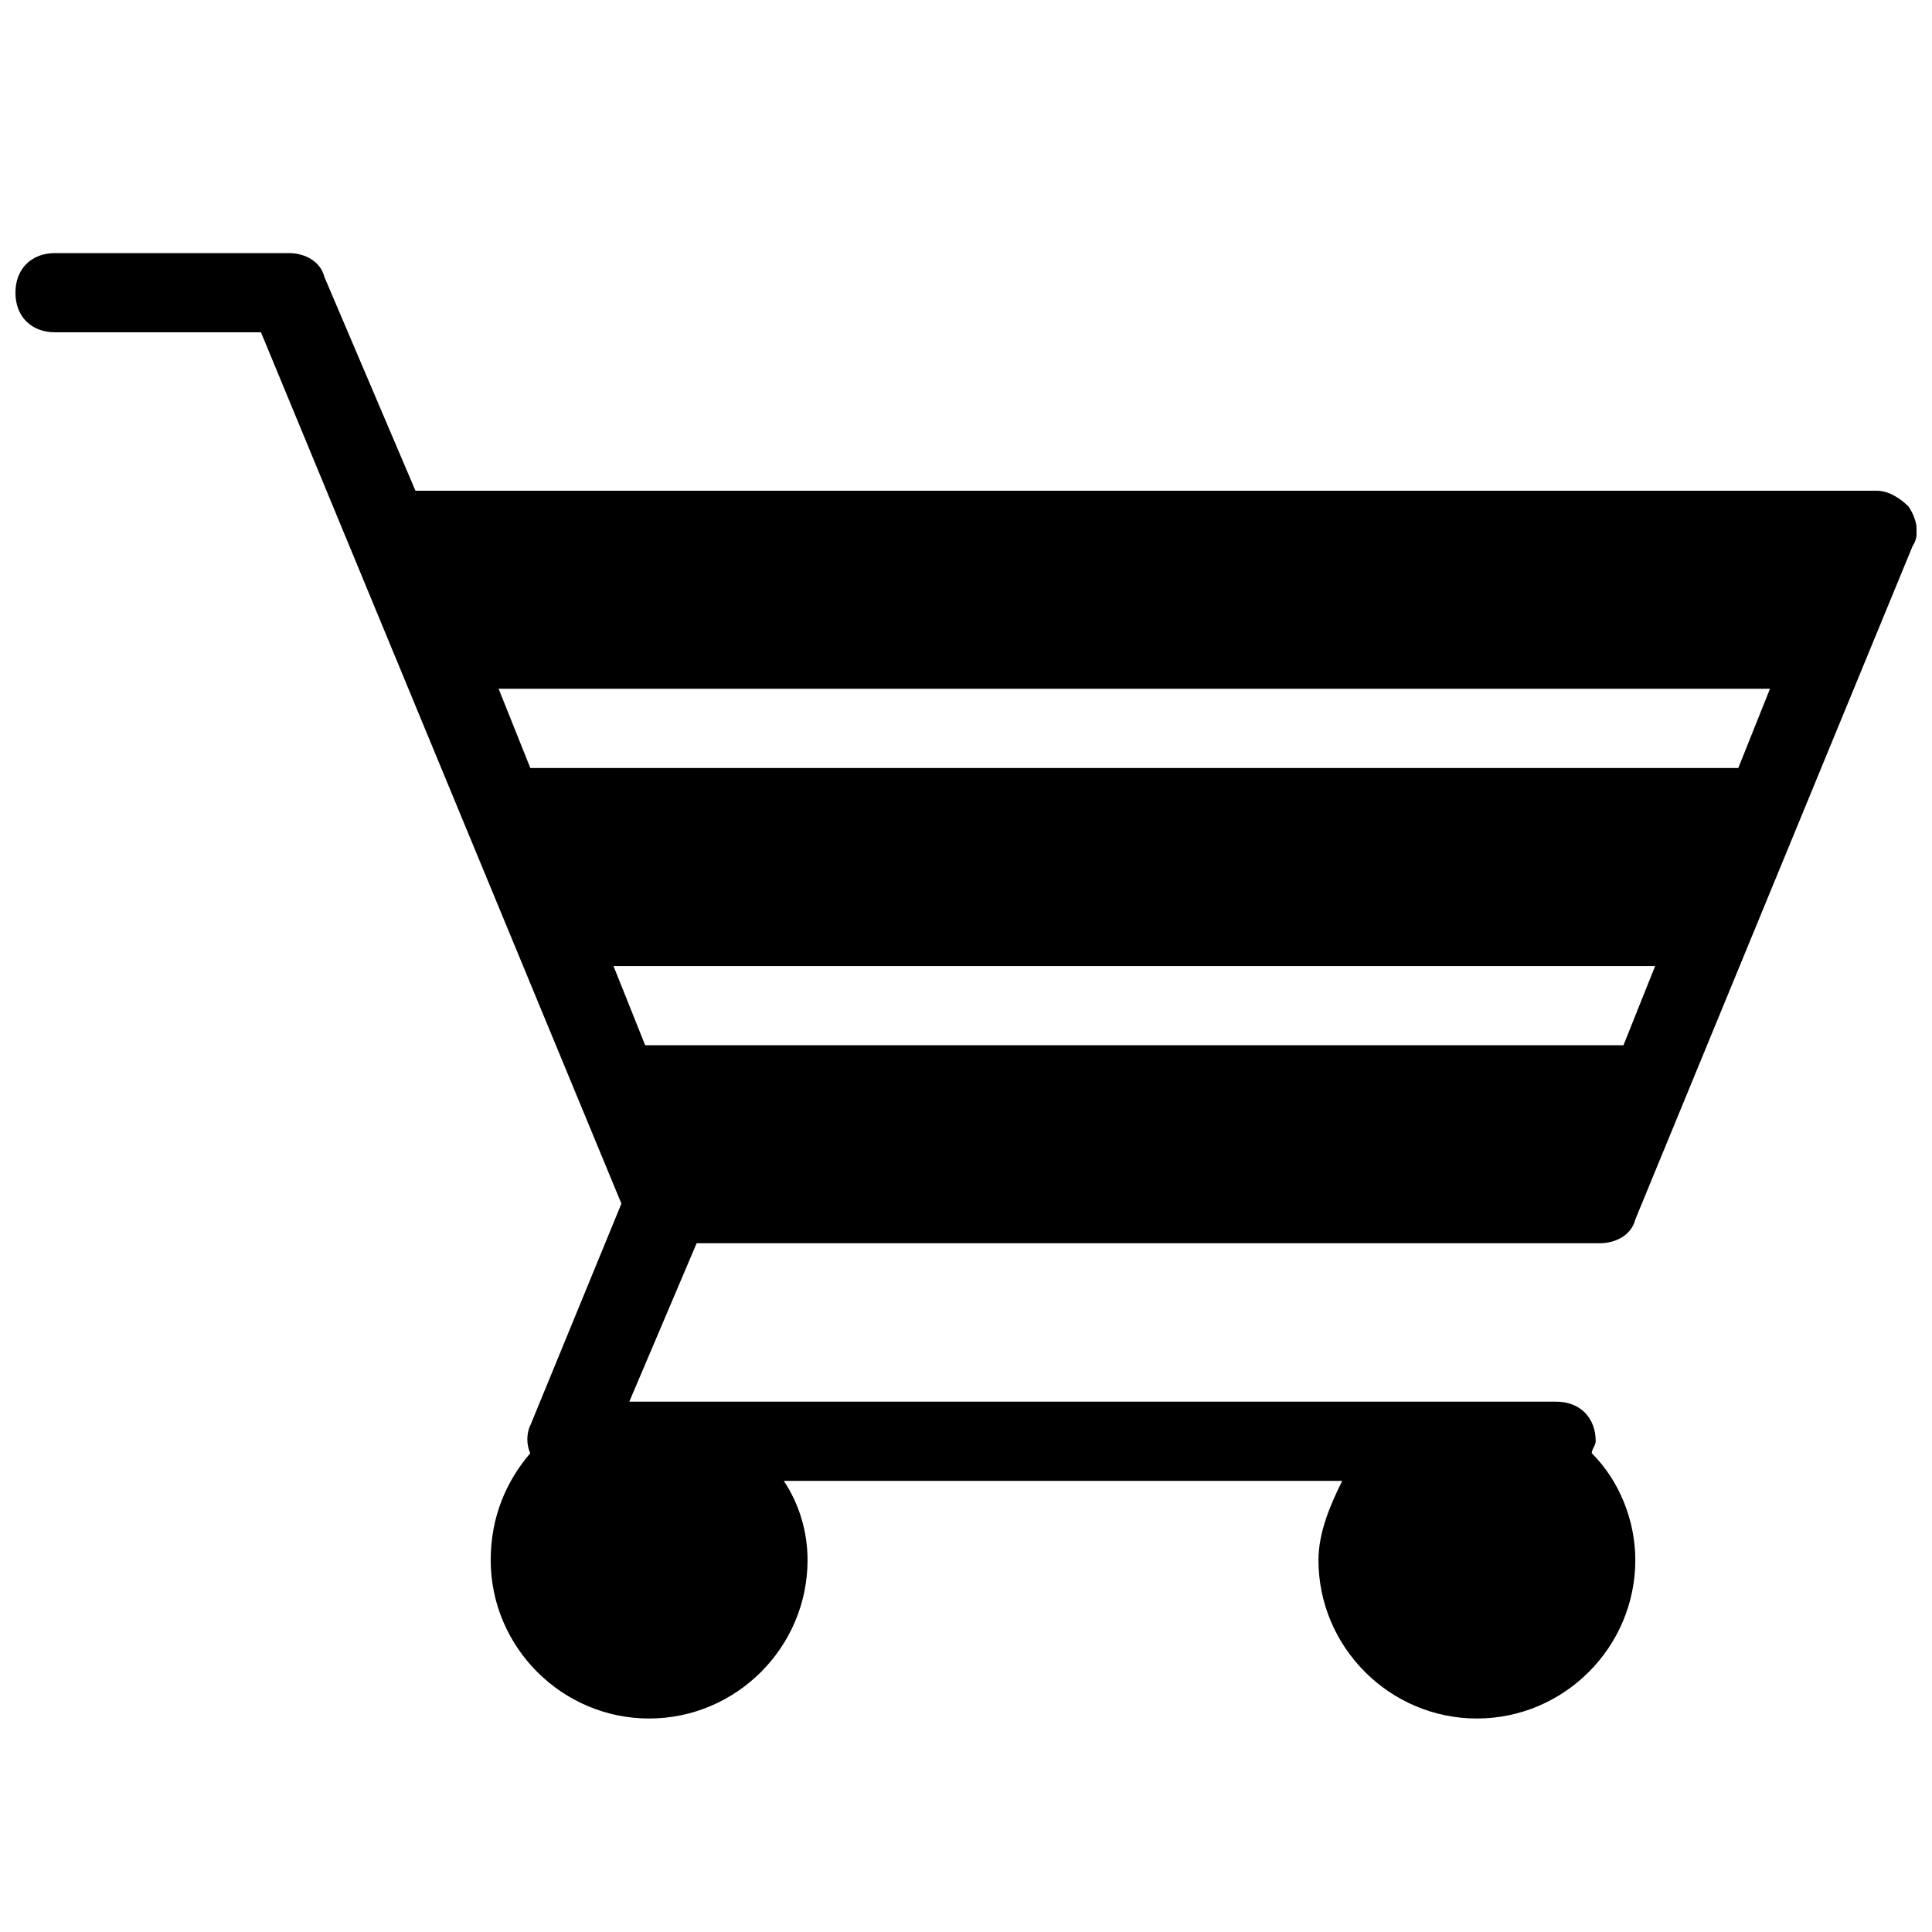 <?xml version="1.0" encoding="UTF-8"?>
<!-- Uploaded to: ICON Repo, www.svgrepo.com, Generator: ICON Repo Mixer Tools -->
<svg width="800px" height="800px" version="1.1" viewBox="144 144 512 512" xmlns="http://www.w3.org/2000/svg">
 <defs>
  <clipPath id="a">
   <path d="m148.09 211h503.81v389h-503.81z"/>
  </clipPath>
 </defs>
 <g clip-path="url(#a)">
  <path d="m649.8 278.25c-2.102-2.102-5.25-4.199-8.398-4.199h-387.3l-24.145-56.68c-1.047-4.199-5.246-6.297-9.445-6.297h-61.926c-6.297 0-10.496 4.199-10.496 10.496s4.199 10.496 10.496 10.496h54.578l95.516 230.91-24.141 58.777c-1.051 2.098-1.051 5.246 0 7.348-6.297 7.348-10.496 16.793-10.496 28.34 0 23.09 18.895 41.984 41.984 41.984s41.984-18.895 41.984-41.984c0-7.348-2.098-14.695-6.297-20.992h147.99c-3.148 6.297-6.297 13.645-6.297 20.992 0 23.09 18.895 41.984 41.984 41.984 23.09 0 41.984-18.895 41.984-41.984 0-10.496-4.199-20.992-11.547-28.34 0-1.051 1.051-2.098 1.051-3.148 0-6.297-4.199-10.496-10.496-10.496l-245.61-0.004 17.844-41.984 239.31 0.004c4.199 0 8.398-2.098 9.445-6.297l73.473-178.43c2.102-3.152 1.051-7.348-1.047-10.496zm-334.82 142.75-8.398-20.992h276.05l-8.398 20.992zm-30.438-73.473-8.398-20.992h336.92l-8.398 20.992z"/>
 </g>
</svg>